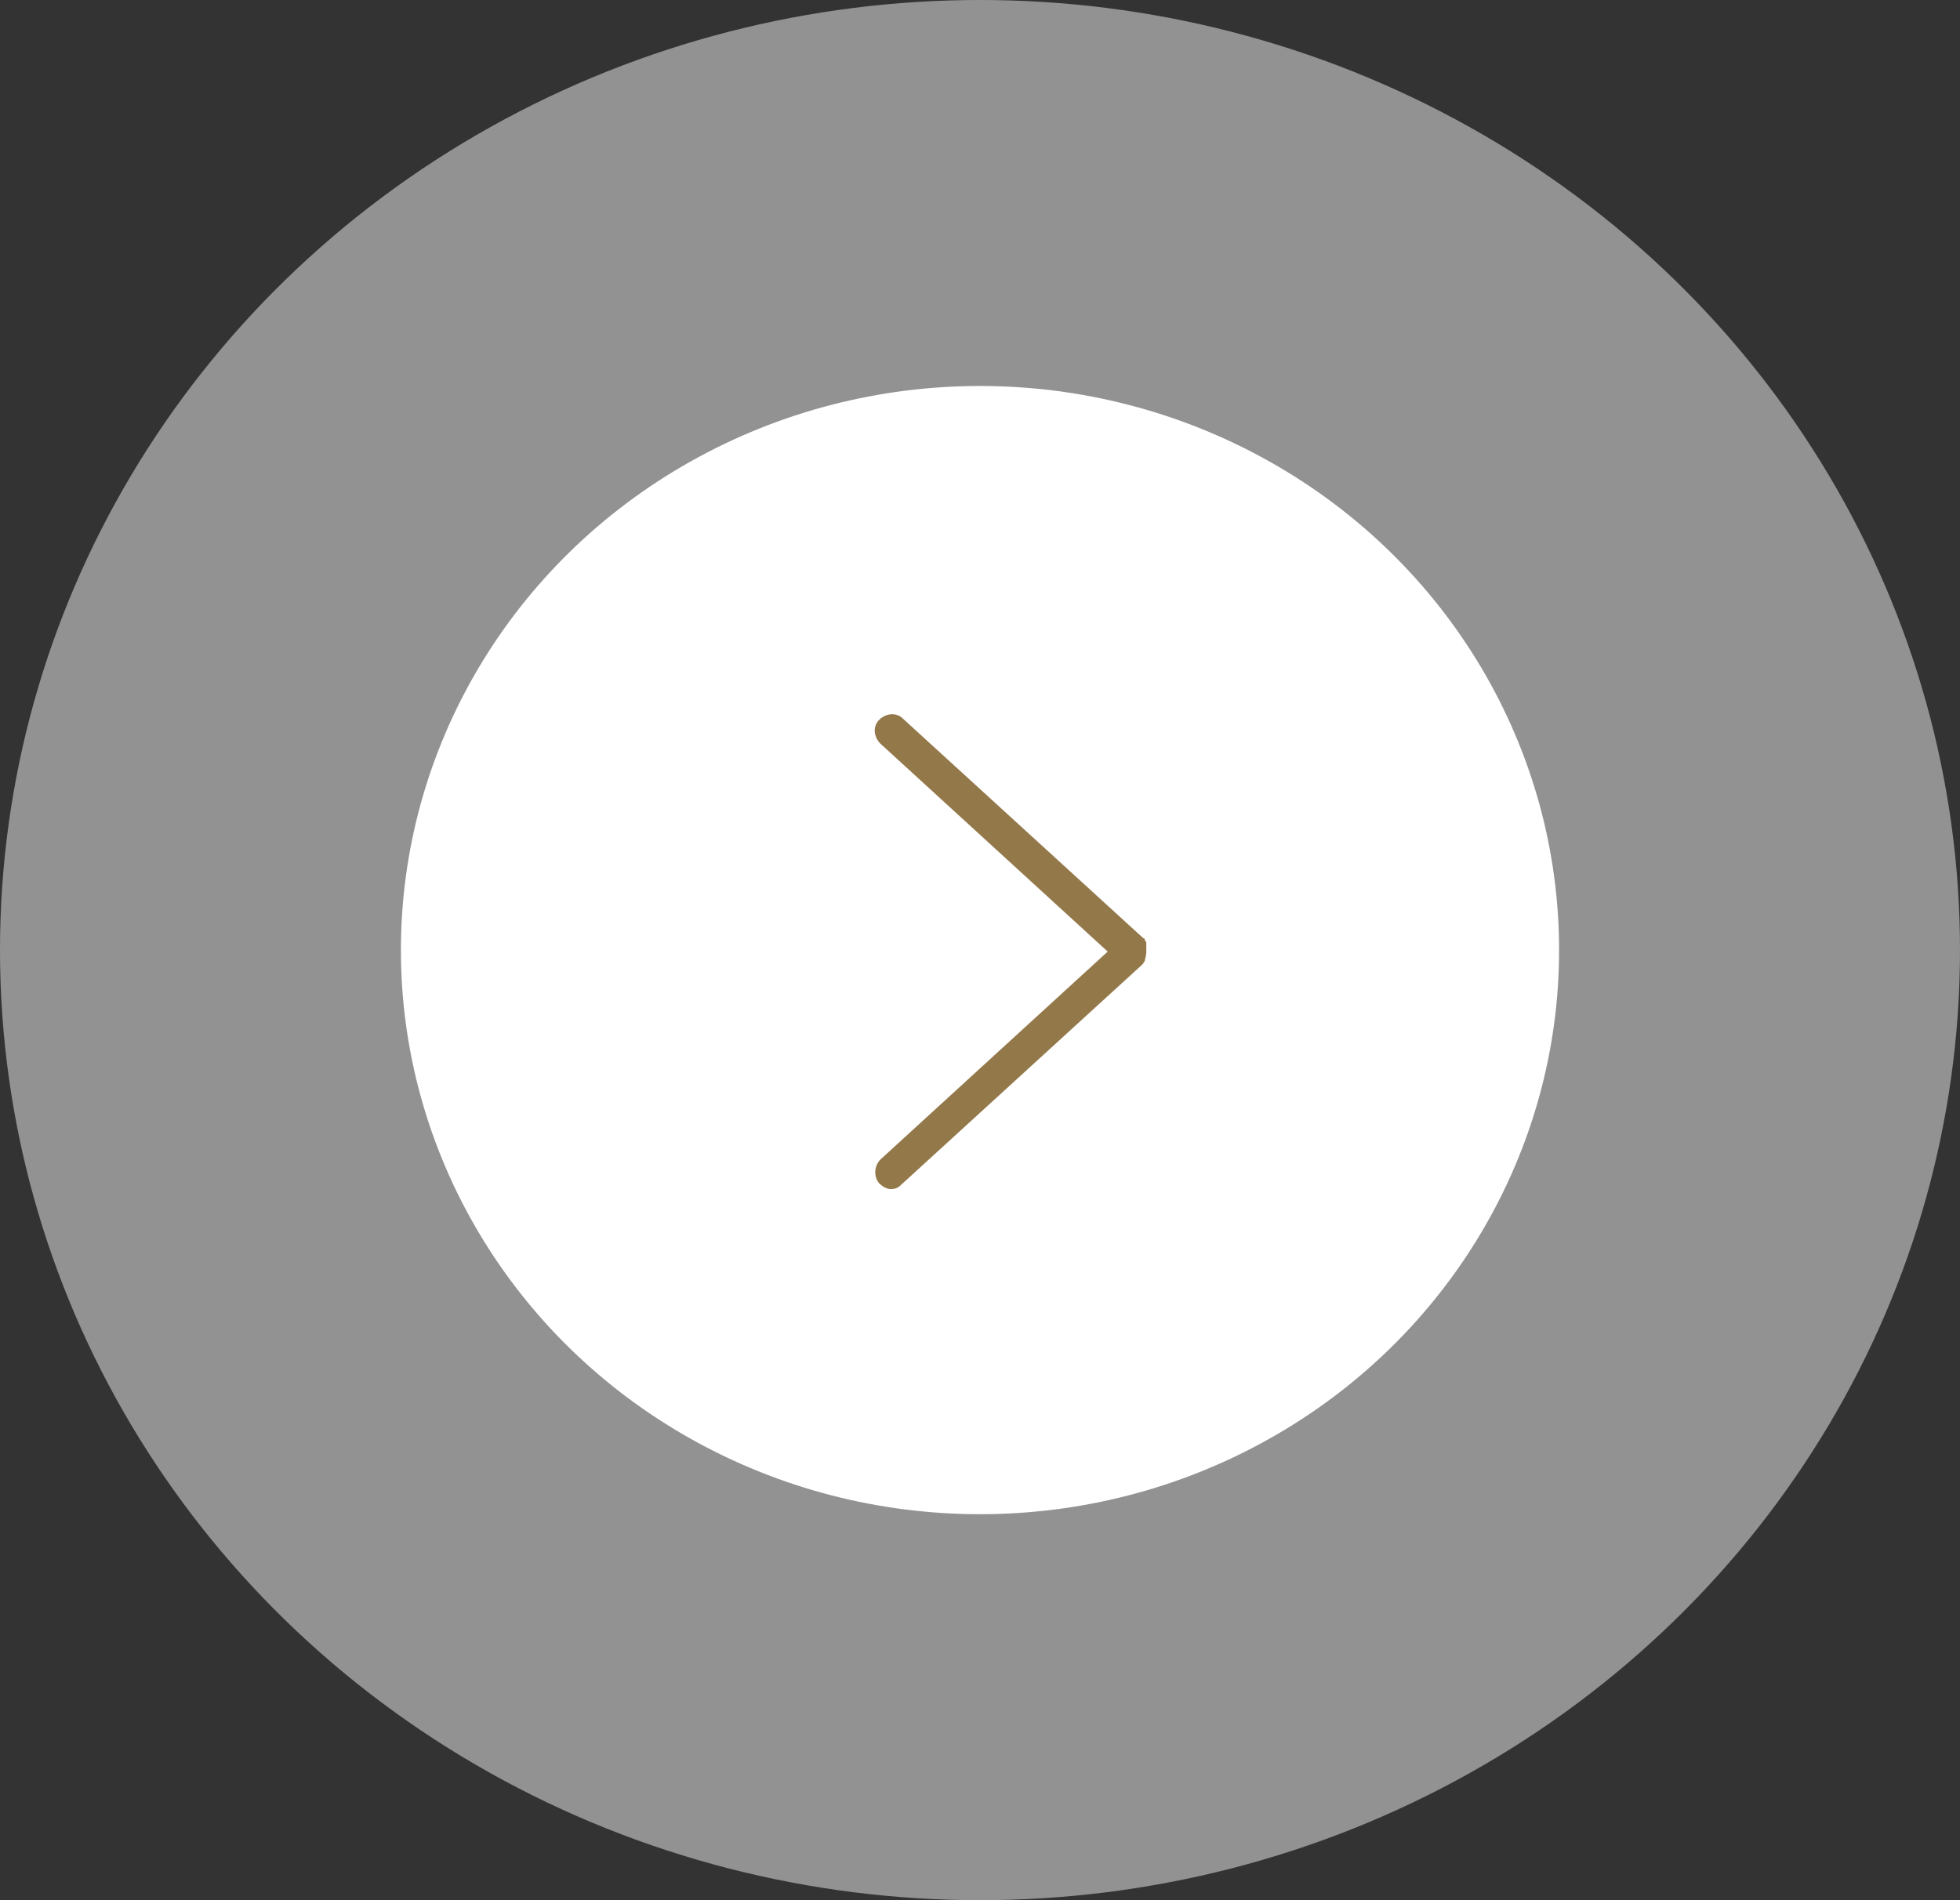 <?xml version="1.0" encoding="utf-8"?>
<!-- Generator: Adobe Illustrator 27.0.1, SVG Export Plug-In . SVG Version: 6.00 Build 0)  -->
<svg version="1.1" id="Layer_1" xmlns="http://www.w3.org/2000/svg" xmlns:xlink="http://www.w3.org/1999/xlink" x="0px" y="0px"
	 width="132px" height="128px" viewBox="0 0 132 128" enable-background="new 0 0 132 128" xml:space="preserve">
<rect x="0" y="0" width="132" height="128" fill="#333333" stroke="none"/>
<ellipse id="Ellipse_17-2_00000106137449695212190080000002143253155373364634_" opacity="0.468" fill="#FFFFFF" enable-background="new    " cx="66" cy="64" rx="66" ry="64"/>
<ellipse id="Ellipse_16-2_00000083061781997832284990000017130336044378412443_" fill="#FFFFFF" cx="66" cy="64" rx="39" ry="38"/>
<path fill="#93784A" d="M77.2,64.1c0-0.1,0-0.1,0-0.2c0-0.1,0-0.1,0-0.2c0-0.1,0-0.1,0-0.2c0-0.1-0.1-0.1-0.1-0.2c0,0,0-0.1-0.1-0.1
	l0,0l0,0L60.8,48.4c-0.4-0.4-1.1-0.4-1.6,0.1c-0.4,0.4-0.4,1.1,0.1,1.6l15.3,14l-15.3,14c-0.4,0.4-0.5,1.1-0.1,1.6
	c0.2,0.2,0.5,0.4,0.8,0.4s0.5-0.1,0.7-0.3L76.9,65l0,0l0,0l0.1-0.1c0-0.1,0.1-0.1,0.1-0.2C77.2,64.3,77.2,64.2,77.2,64.1z"/>
</svg>
